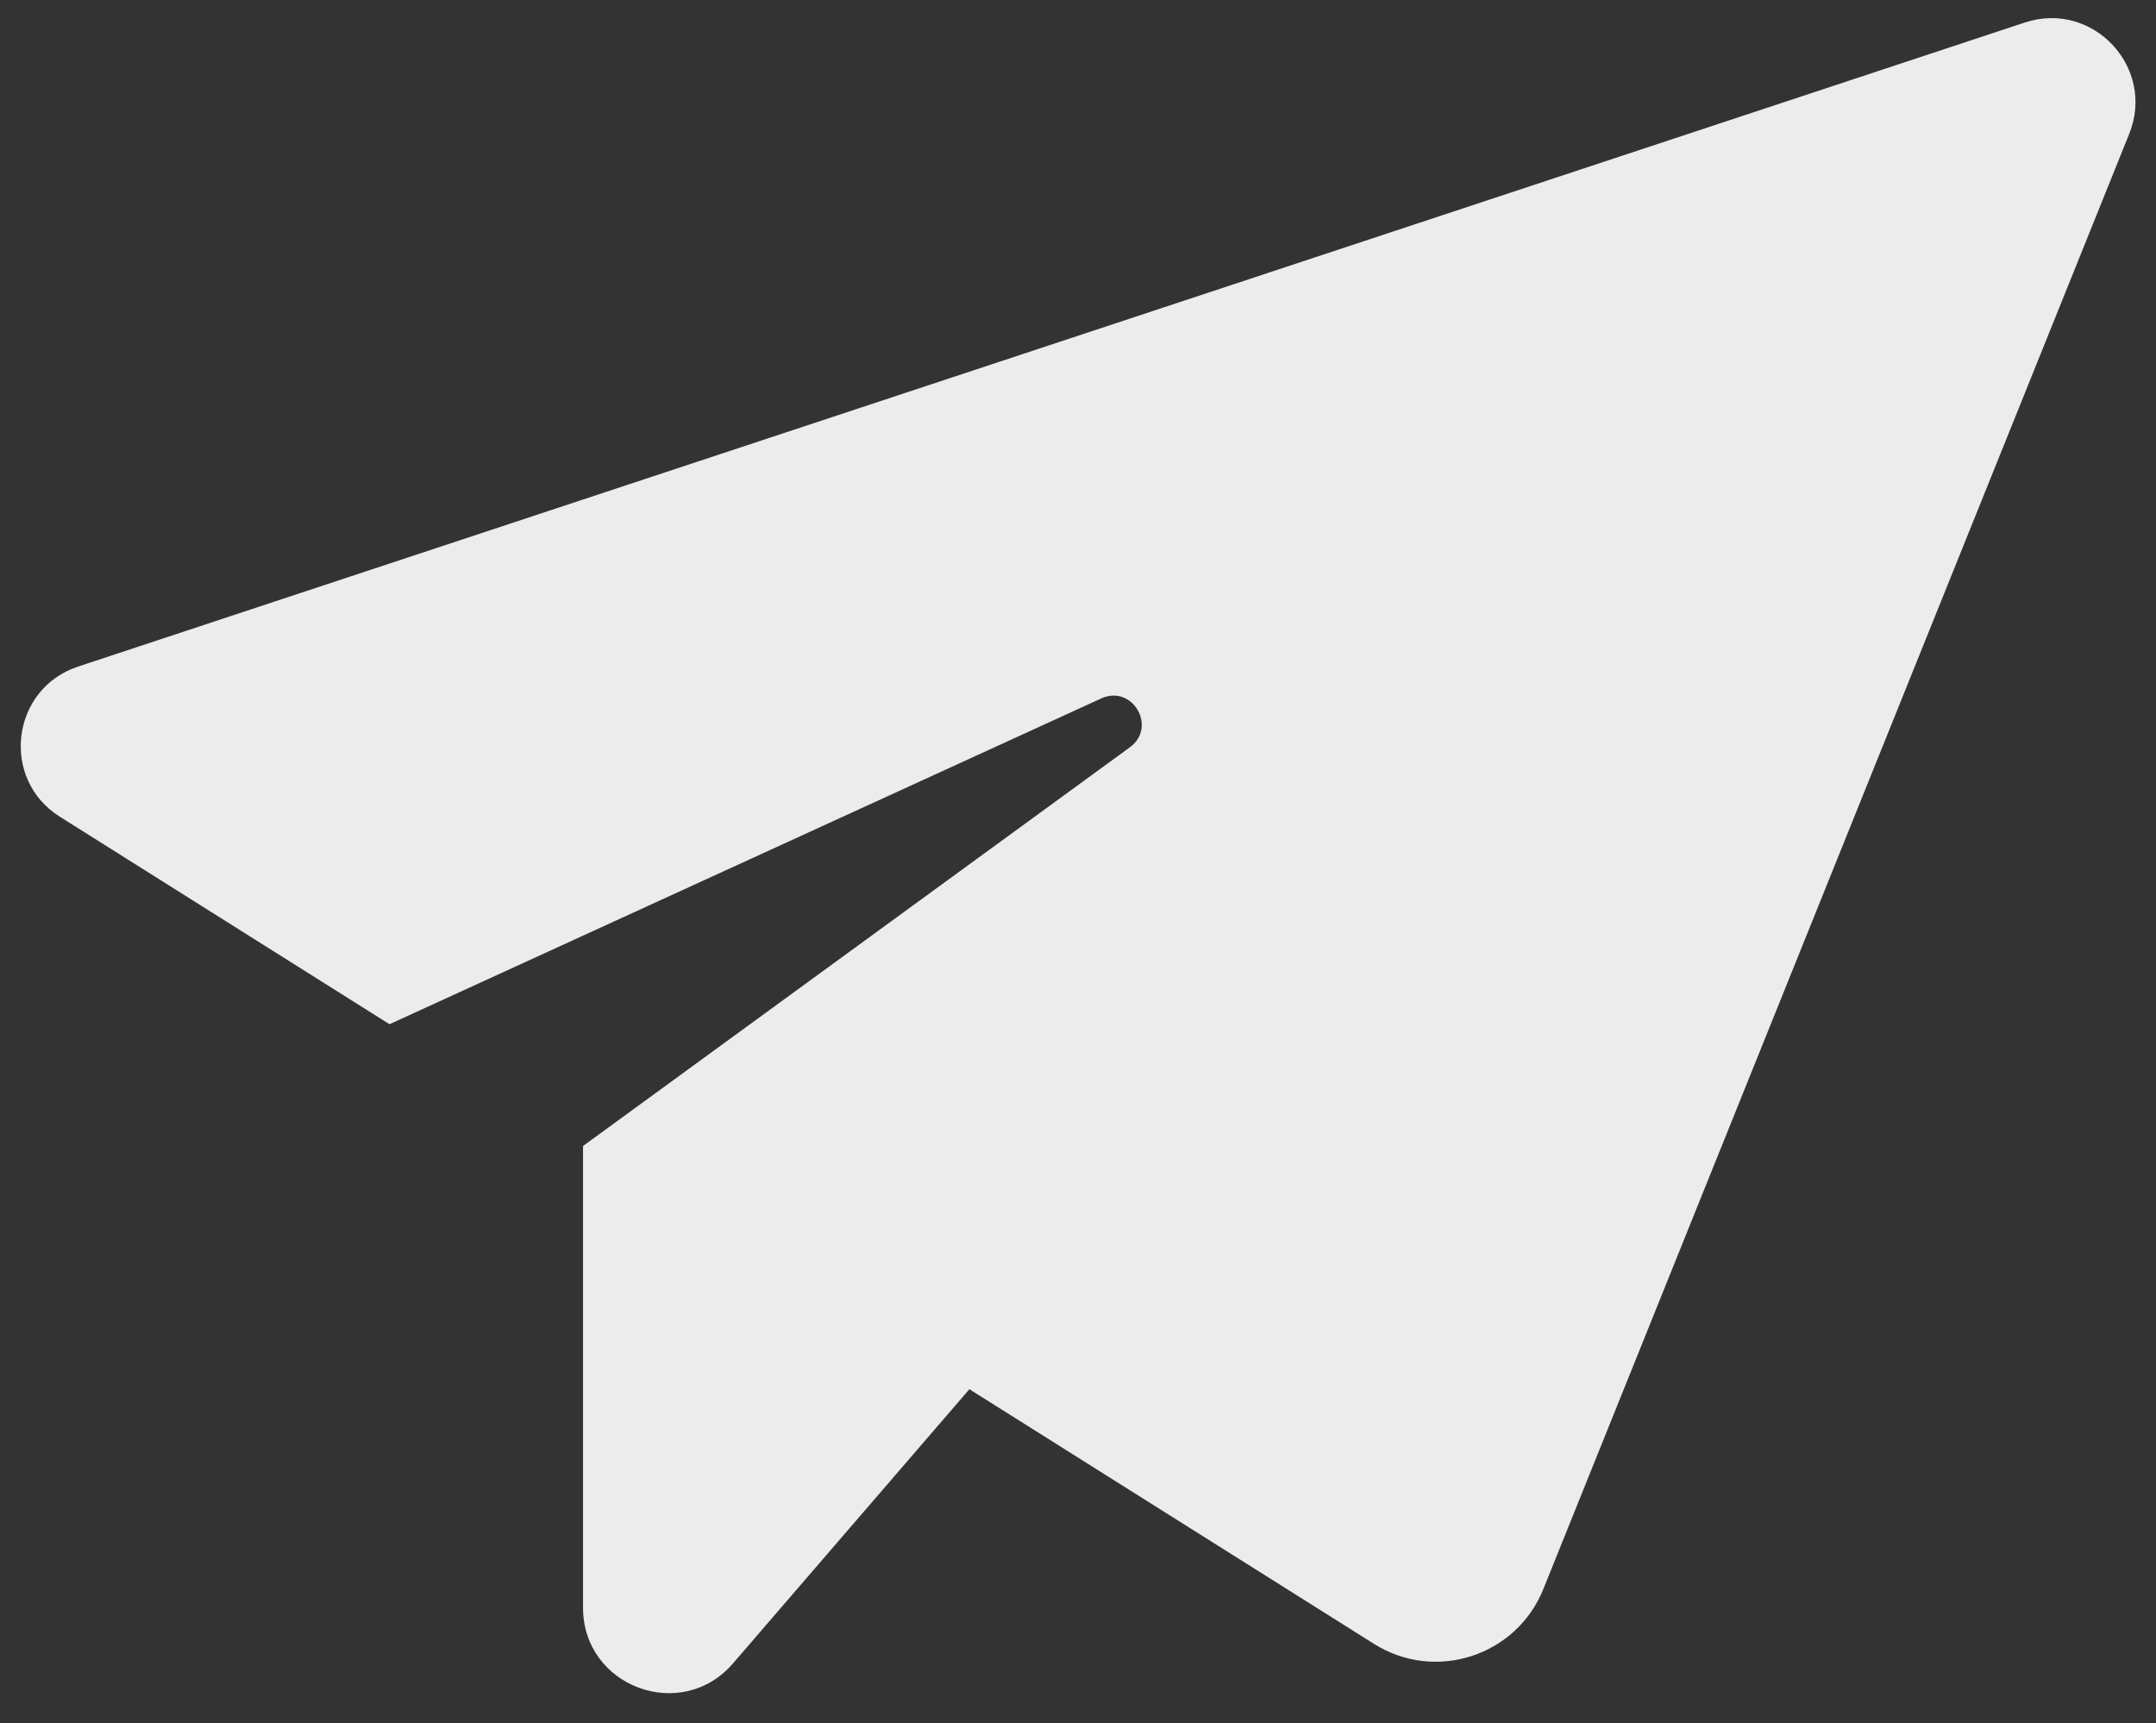 <?xml version="1.0" encoding="UTF-8" standalone="no"?><svg xmlns="http://www.w3.org/2000/svg" xmlns:xlink="http://www.w3.org/1999/xlink" data-name="Layer 1" fill="#ececec" height="1604" preserveAspectRatio="xMidYMid meet" version="1" viewBox="496.6 703.6 2006.6 1604.0" width="2006.6" zoomAndPan="magnify"><rect x="496.6" y="703.6" width="2006.6" height="1604.0" fill="#333333" stroke="none"/><g id="change1_1"><path d="M569.31,1324,2381,724.59c63.31-21,122.18,41.76,97.27,103.62L1933,2182.6c-25.14,62.45-100.69,86.91-157.66,51l-376.53-237-220,255.2c-48.08,55.76-139.58,21.76-139.58-51.86V1770.24l508.91-371.07c25.82-18.82,2.41-58.8-26.64-45.5L859.11,1656.89,552.29,1463.75C496.6,1428.69,506.84,1344.64,569.31,1324Z"/></g></svg>